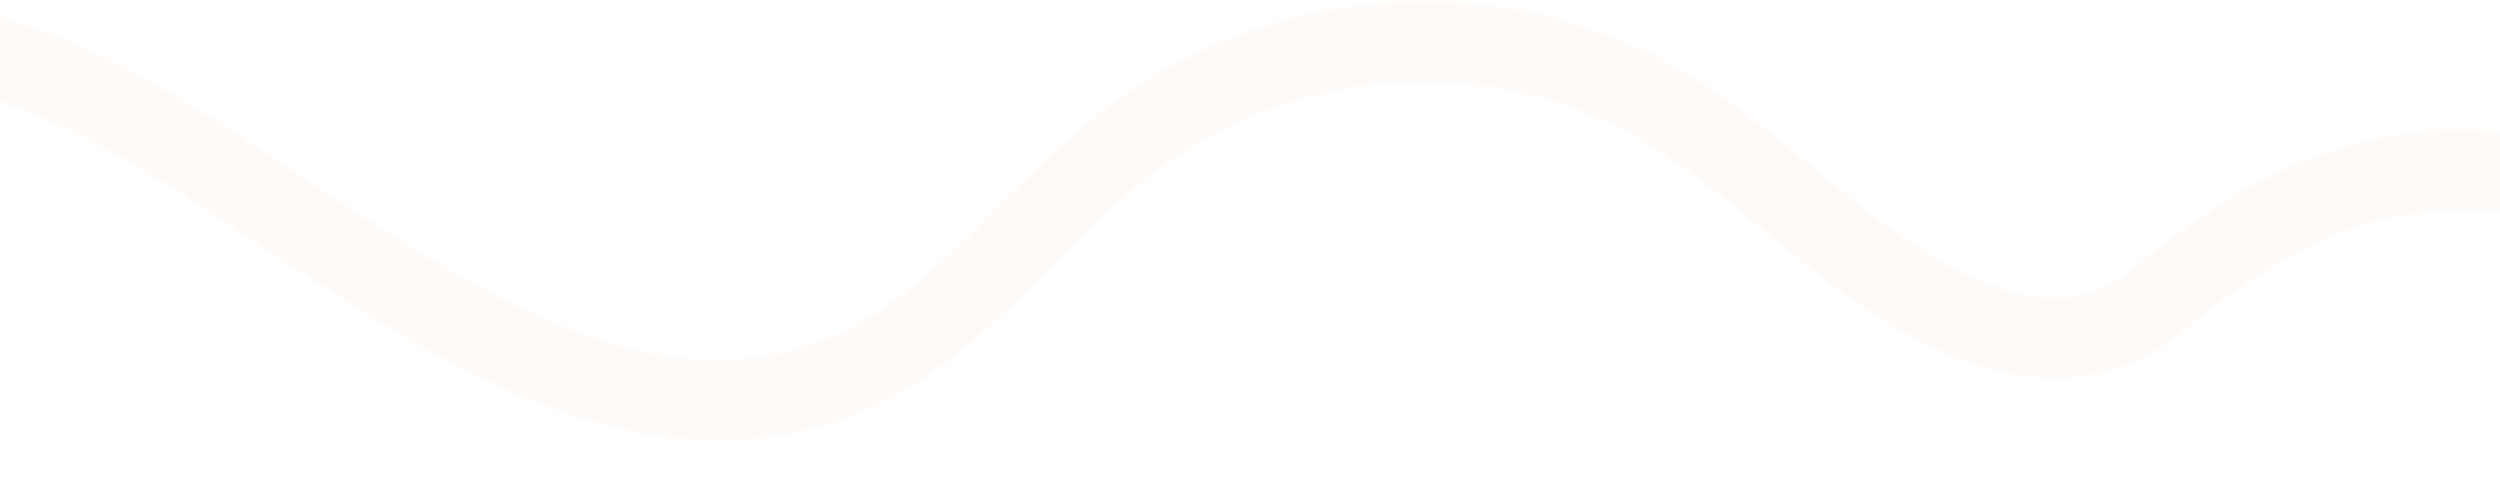 <svg width="1440" height="280" viewBox="0 0 1440 280" fill="none" xmlns="http://www.w3.org/2000/svg">
    <path opacity="0.04"
        d="M-741 180.949C-648.261 161.772 -563.633 258.381 -469.438 256.985C-405.067 256.036 -348.164 209.56 -299.11 160.851C-250.032 112.114 -201.885 57.683 -140.52 34.877C-81.374 12.882 -16.192 23.489 41.642 49.895C179.666 112.923 336.561 288.053 496.798 211.402C553.224 184.41 593.903 126.35 644.198 86.043C736.388 12.128 863.795 3.335 962.785 64.047C1005.92 90.509 1043.12 128.499 1085.2 157.194C1133.35 190.021 1193.5 213.161 1241.15 174.194C1293.97 130.956 1346.2 99.497 1412.48 98.046C1484.51 96.454 1556.63 130.062 1608 189.127"
        stroke="#E49556" stroke-width="46" />
</svg>